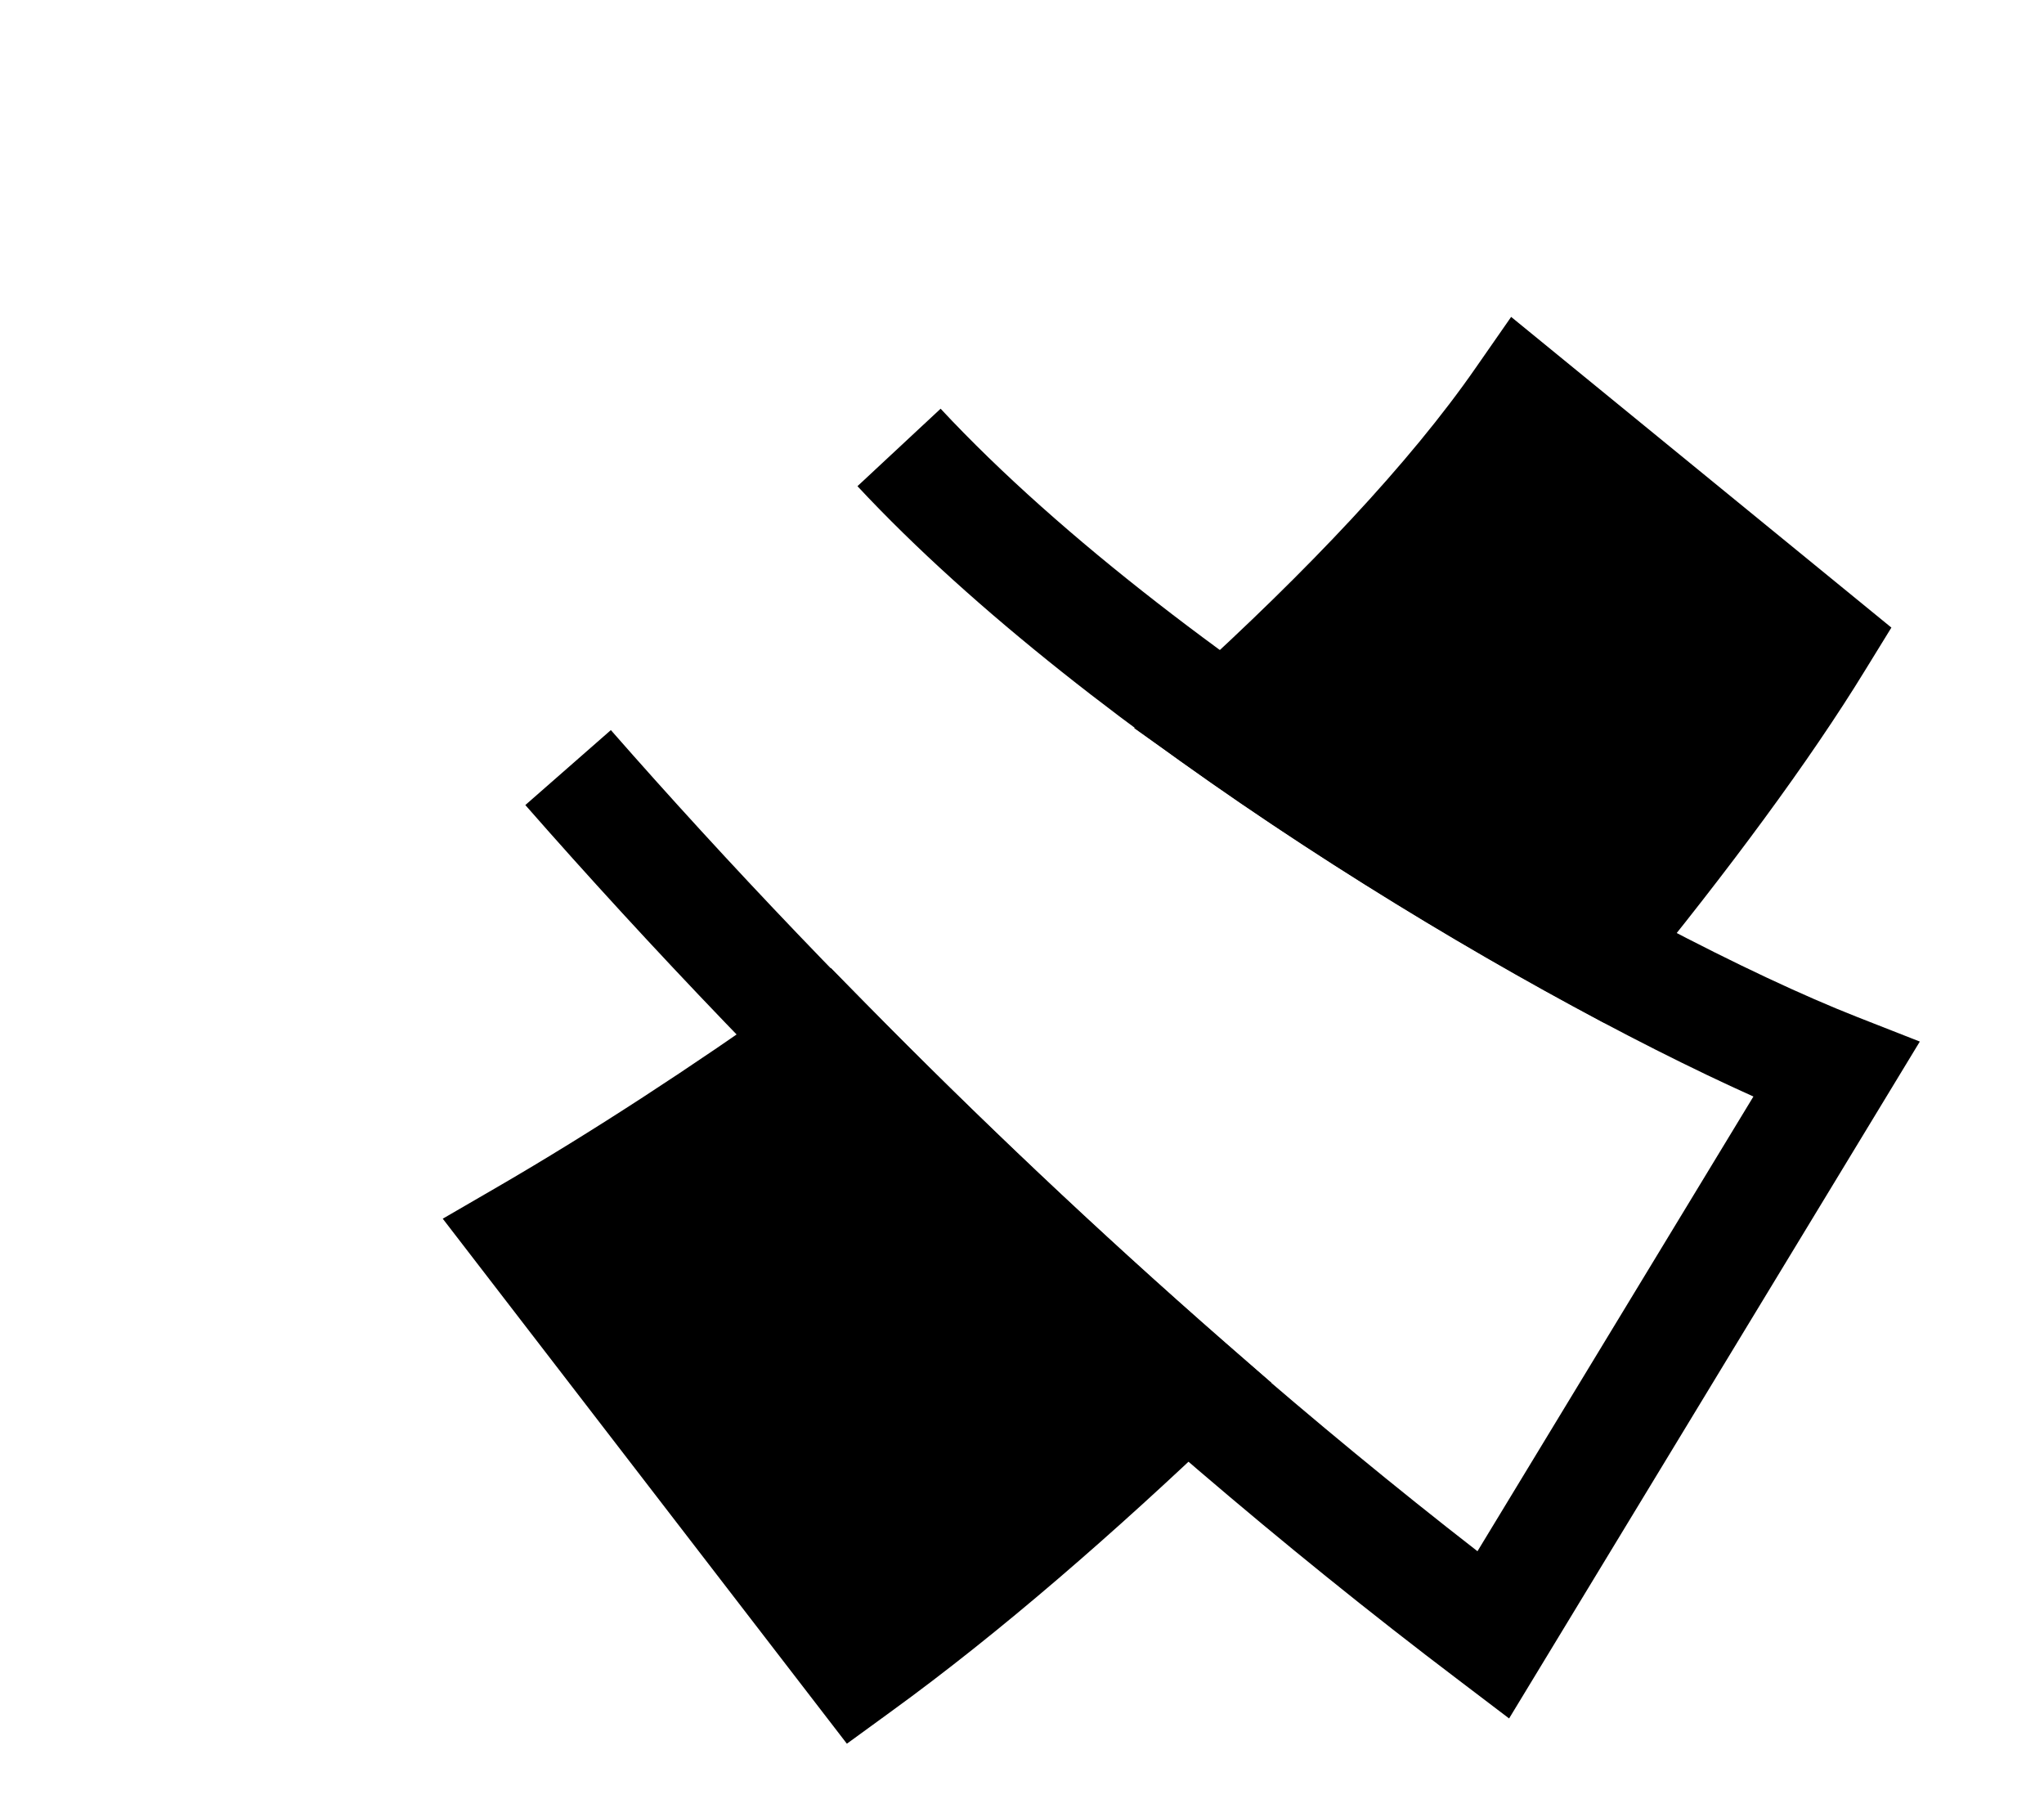 <?xml version="1.0" encoding="UTF-8" standalone="no"?>
<!-- Created with Inkscape (http://www.inkscape.org/) -->

<svg
   width="18"
   height="16"
   viewBox="0 0 4.762 4.233"
   version="1.1"
   id="svg1"
   xmlns="http://www.w3.org/2000/svg"
   xmlns:svg="http://www.w3.org/2000/svg">
  <defs
     id="defs1" />
  <g
     id="g2182"
     style="clip-rule:evenodd;fill-rule:evenodd;stroke-linejoin:round;stroke-miterlimit:2;fill:#000000"
     transform="matrix(0.265,0,0,0.265,-233.325,-177.955)">
    <path
       d="m 885.09,678.605 c 2.177,2.483 5.081,5.328 8.208,7.694 l 0.441,0.335 3.611,-5.95 -0.553,-0.217 c -1.876,-0.737 -5.913,-3.047 -8.056,-5.346 l -0.731,0.681 c 2.051,2.201 5.759,4.415 7.877,5.365 0,0 -2.426,3.997 -2.426,3.997 -2.901,-2.253 -5.584,-4.896 -7.619,-7.218 z"
       style="fill:#000000"
       id="path1805" />
    <path
       d="m 894.448,679.881 c 0.816,-0.996 1.519,-1.945 1.997,-2.725 l -2.586,-2.113 c -0.6,0.865 -1.528,1.848 -2.619,2.838 1.076,0.763 2.197,1.448 3.208,2 z"
       style="fill:#000000;fill-rule:nonzero"
       id="path1806" />
    <path
       d="m 894.208,680.32 0.364,0.198 0.263,-0.32 c 0.832,-1.016 1.549,-1.985 2.036,-2.781 l 0.229,-0.372 -3.343,-2.731 -0.309,0.444 c -0.582,0.84 -1.485,1.792 -2.544,2.753 l -0.461,0.418 0.508,0.36 c 1.093,0.775 2.231,1.47 3.257,2.031 z m 0.116,-1.08 c -0.735,-0.414 -1.516,-0.892 -2.288,-1.415 0.752,-0.712 1.409,-1.413 1.914,-2.062 0,0 1.835,1.499 1.835,1.499 -0.392,0.596 -0.894,1.271 -1.461,1.978 z"
       style="fill:#000000"
       id="path1807" />
    <path
       d="m 887.72,680.692 c -0.889,0.631 -1.779,1.211 -2.613,1.695 l 2.909,3.778 c 0.938,-0.681 1.925,-1.54 2.893,-2.465 -1.13,-0.986 -2.199,-2.002 -3.189,-3.008 z"
       style="fill:#000000;fill-rule:nonzero"
       id="path1808" />
    <path
       d="m 888.076,680.342 -0.299,-0.304 -0.347,0.247 c -0.876,0.621 -1.752,1.193 -2.573,1.67 l -0.493,0.286 3.553,4.615 0.393,-0.286 c 0.955,-0.693 1.959,-1.567 2.944,-2.508 l 0.396,-0.378 -0.413,-0.36 c -1.119,-0.978 -2.18,-1.985 -3.161,-2.982 z m -0.415,1.002 c 0.791,0.792 1.63,1.588 2.506,2.369 -0.689,0.641 -1.382,1.241 -2.055,1.757 0,0 -2.264,-2.941 -2.264,-2.941 0.589,-0.359 1.2,-0.758 1.813,-1.185 z"
       style="fill:#000000"
       id="path1809" />
  </g>
</svg>
